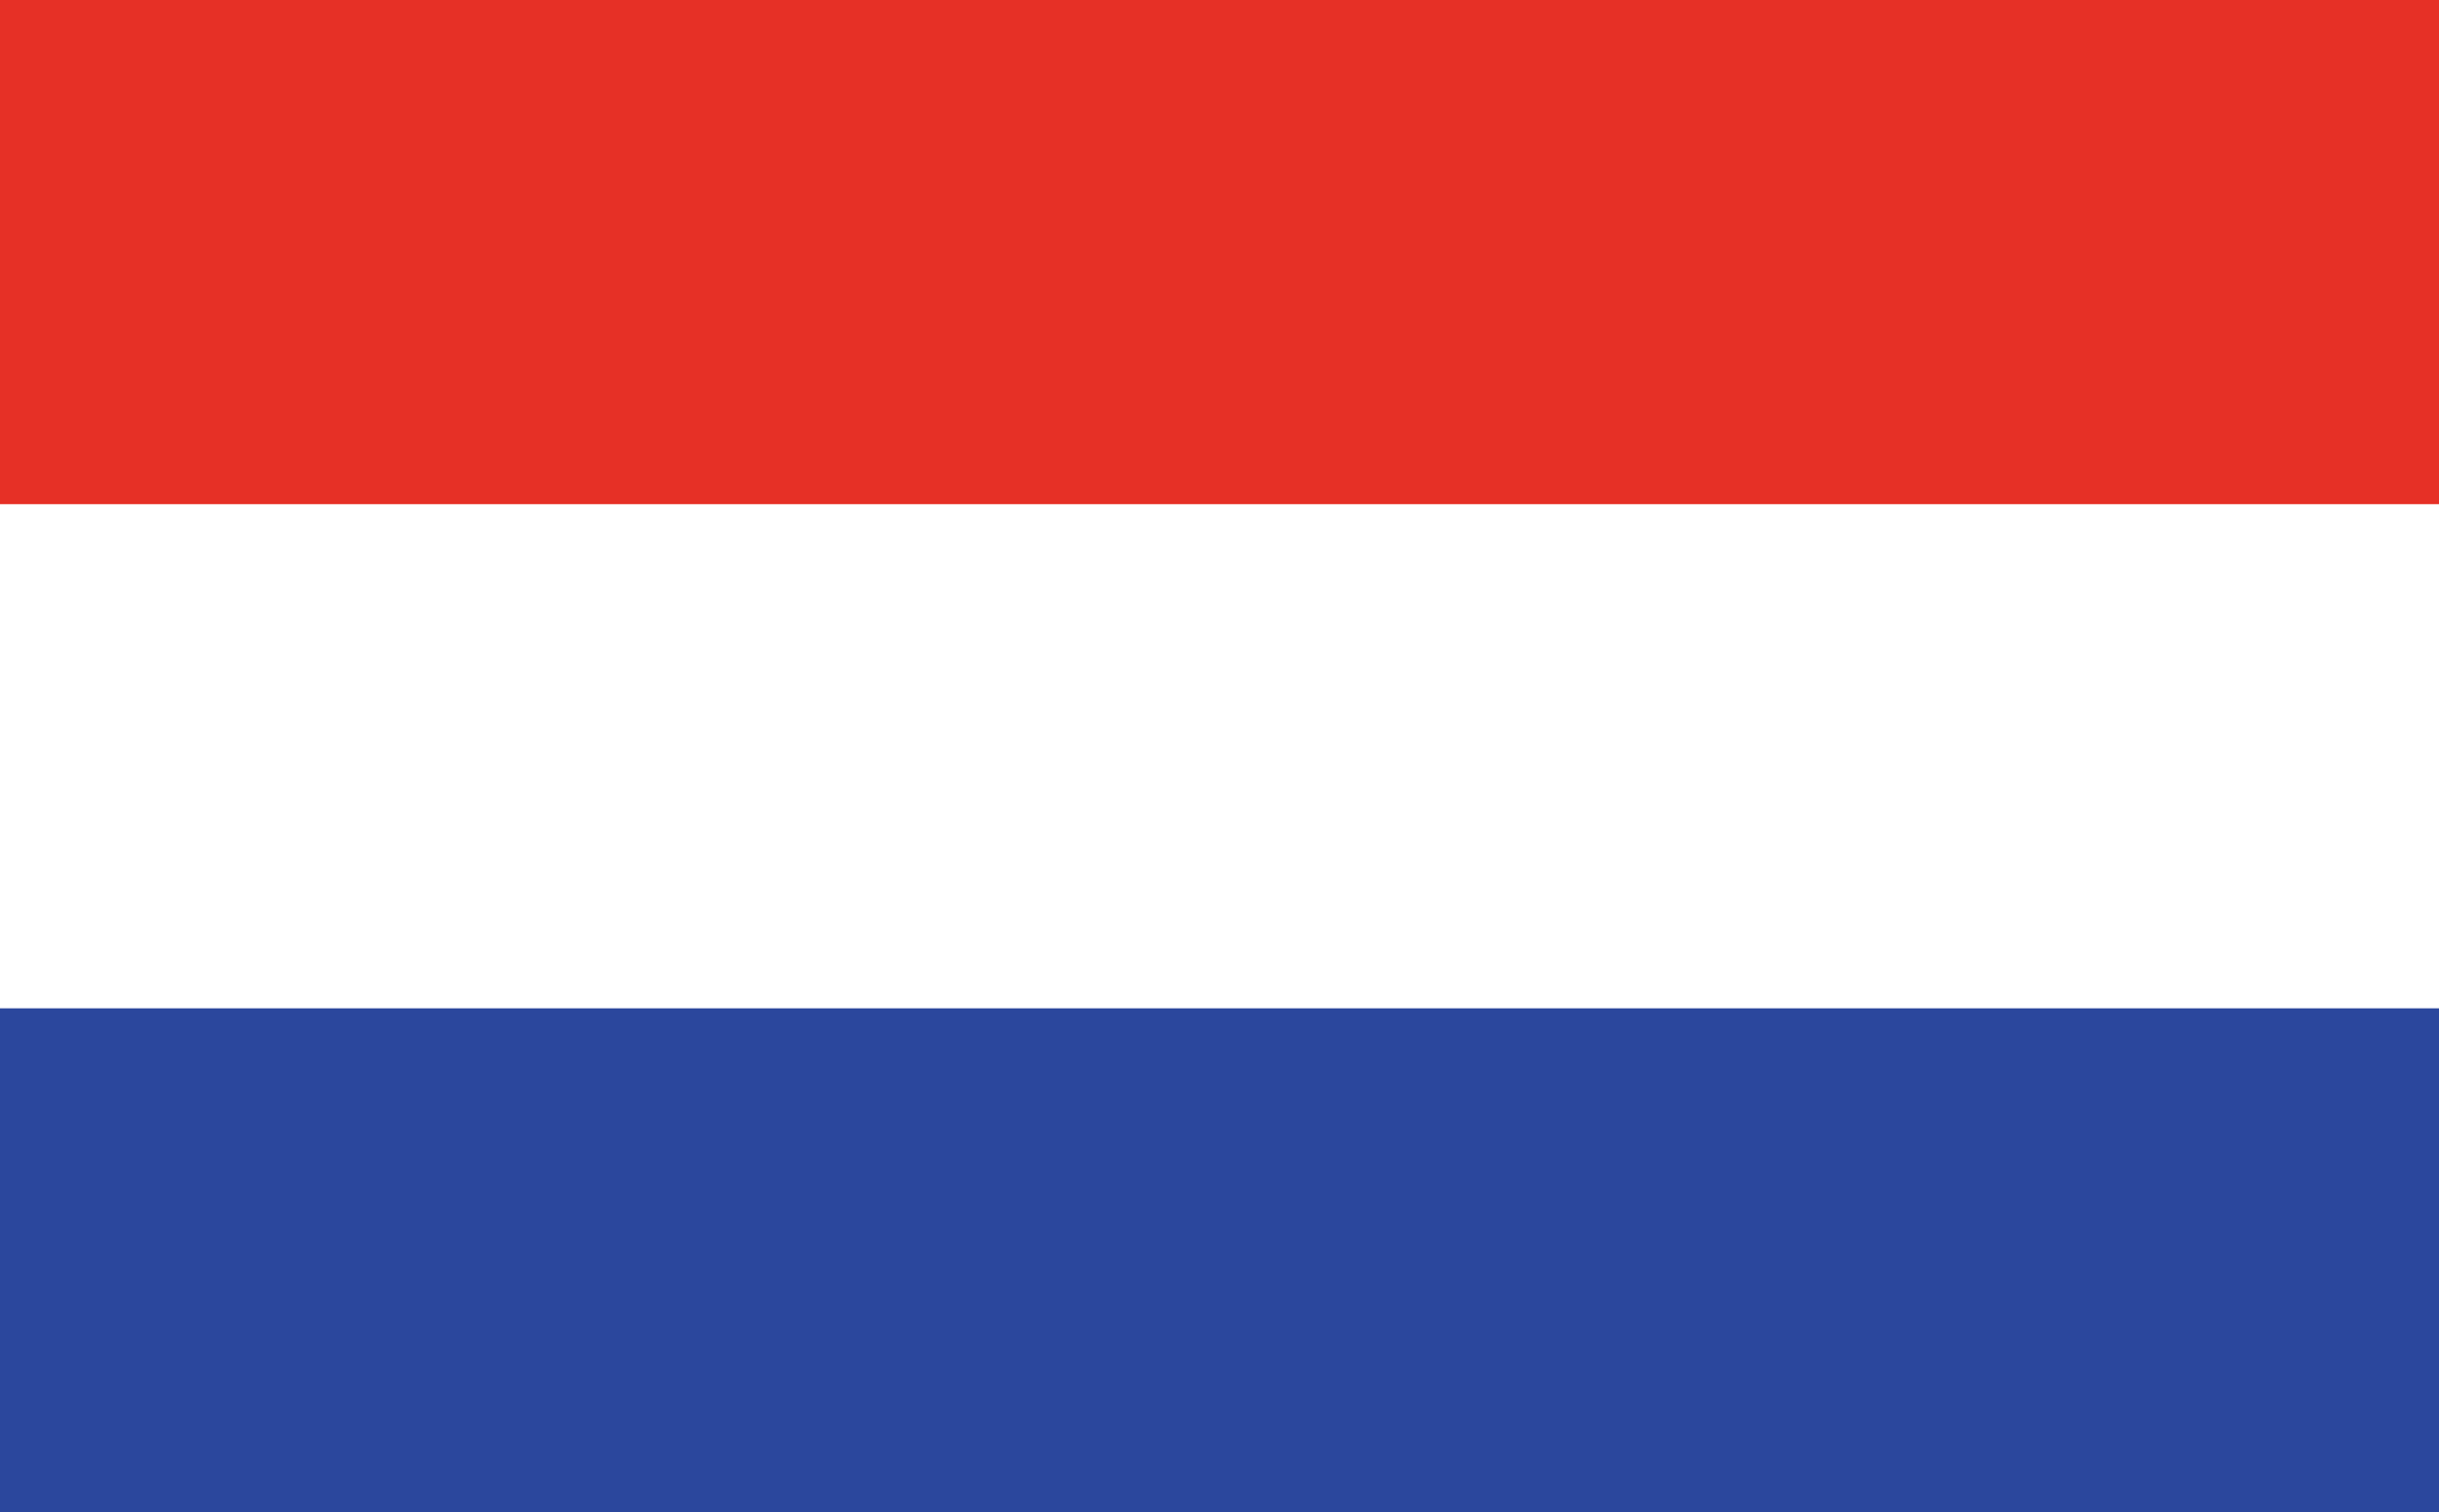 <svg width="416" height="258" xmlns="http://www.w3.org/2000/svg"><g fill="none" fill-rule="evenodd"><path fill="#E63026" d="M0 0h416v258H0z"/><path fill="#FFF" d="M0 86h416v172H0z"/><path fill="#2B479D" d="M0 172h416v86H0z"/></g></svg>